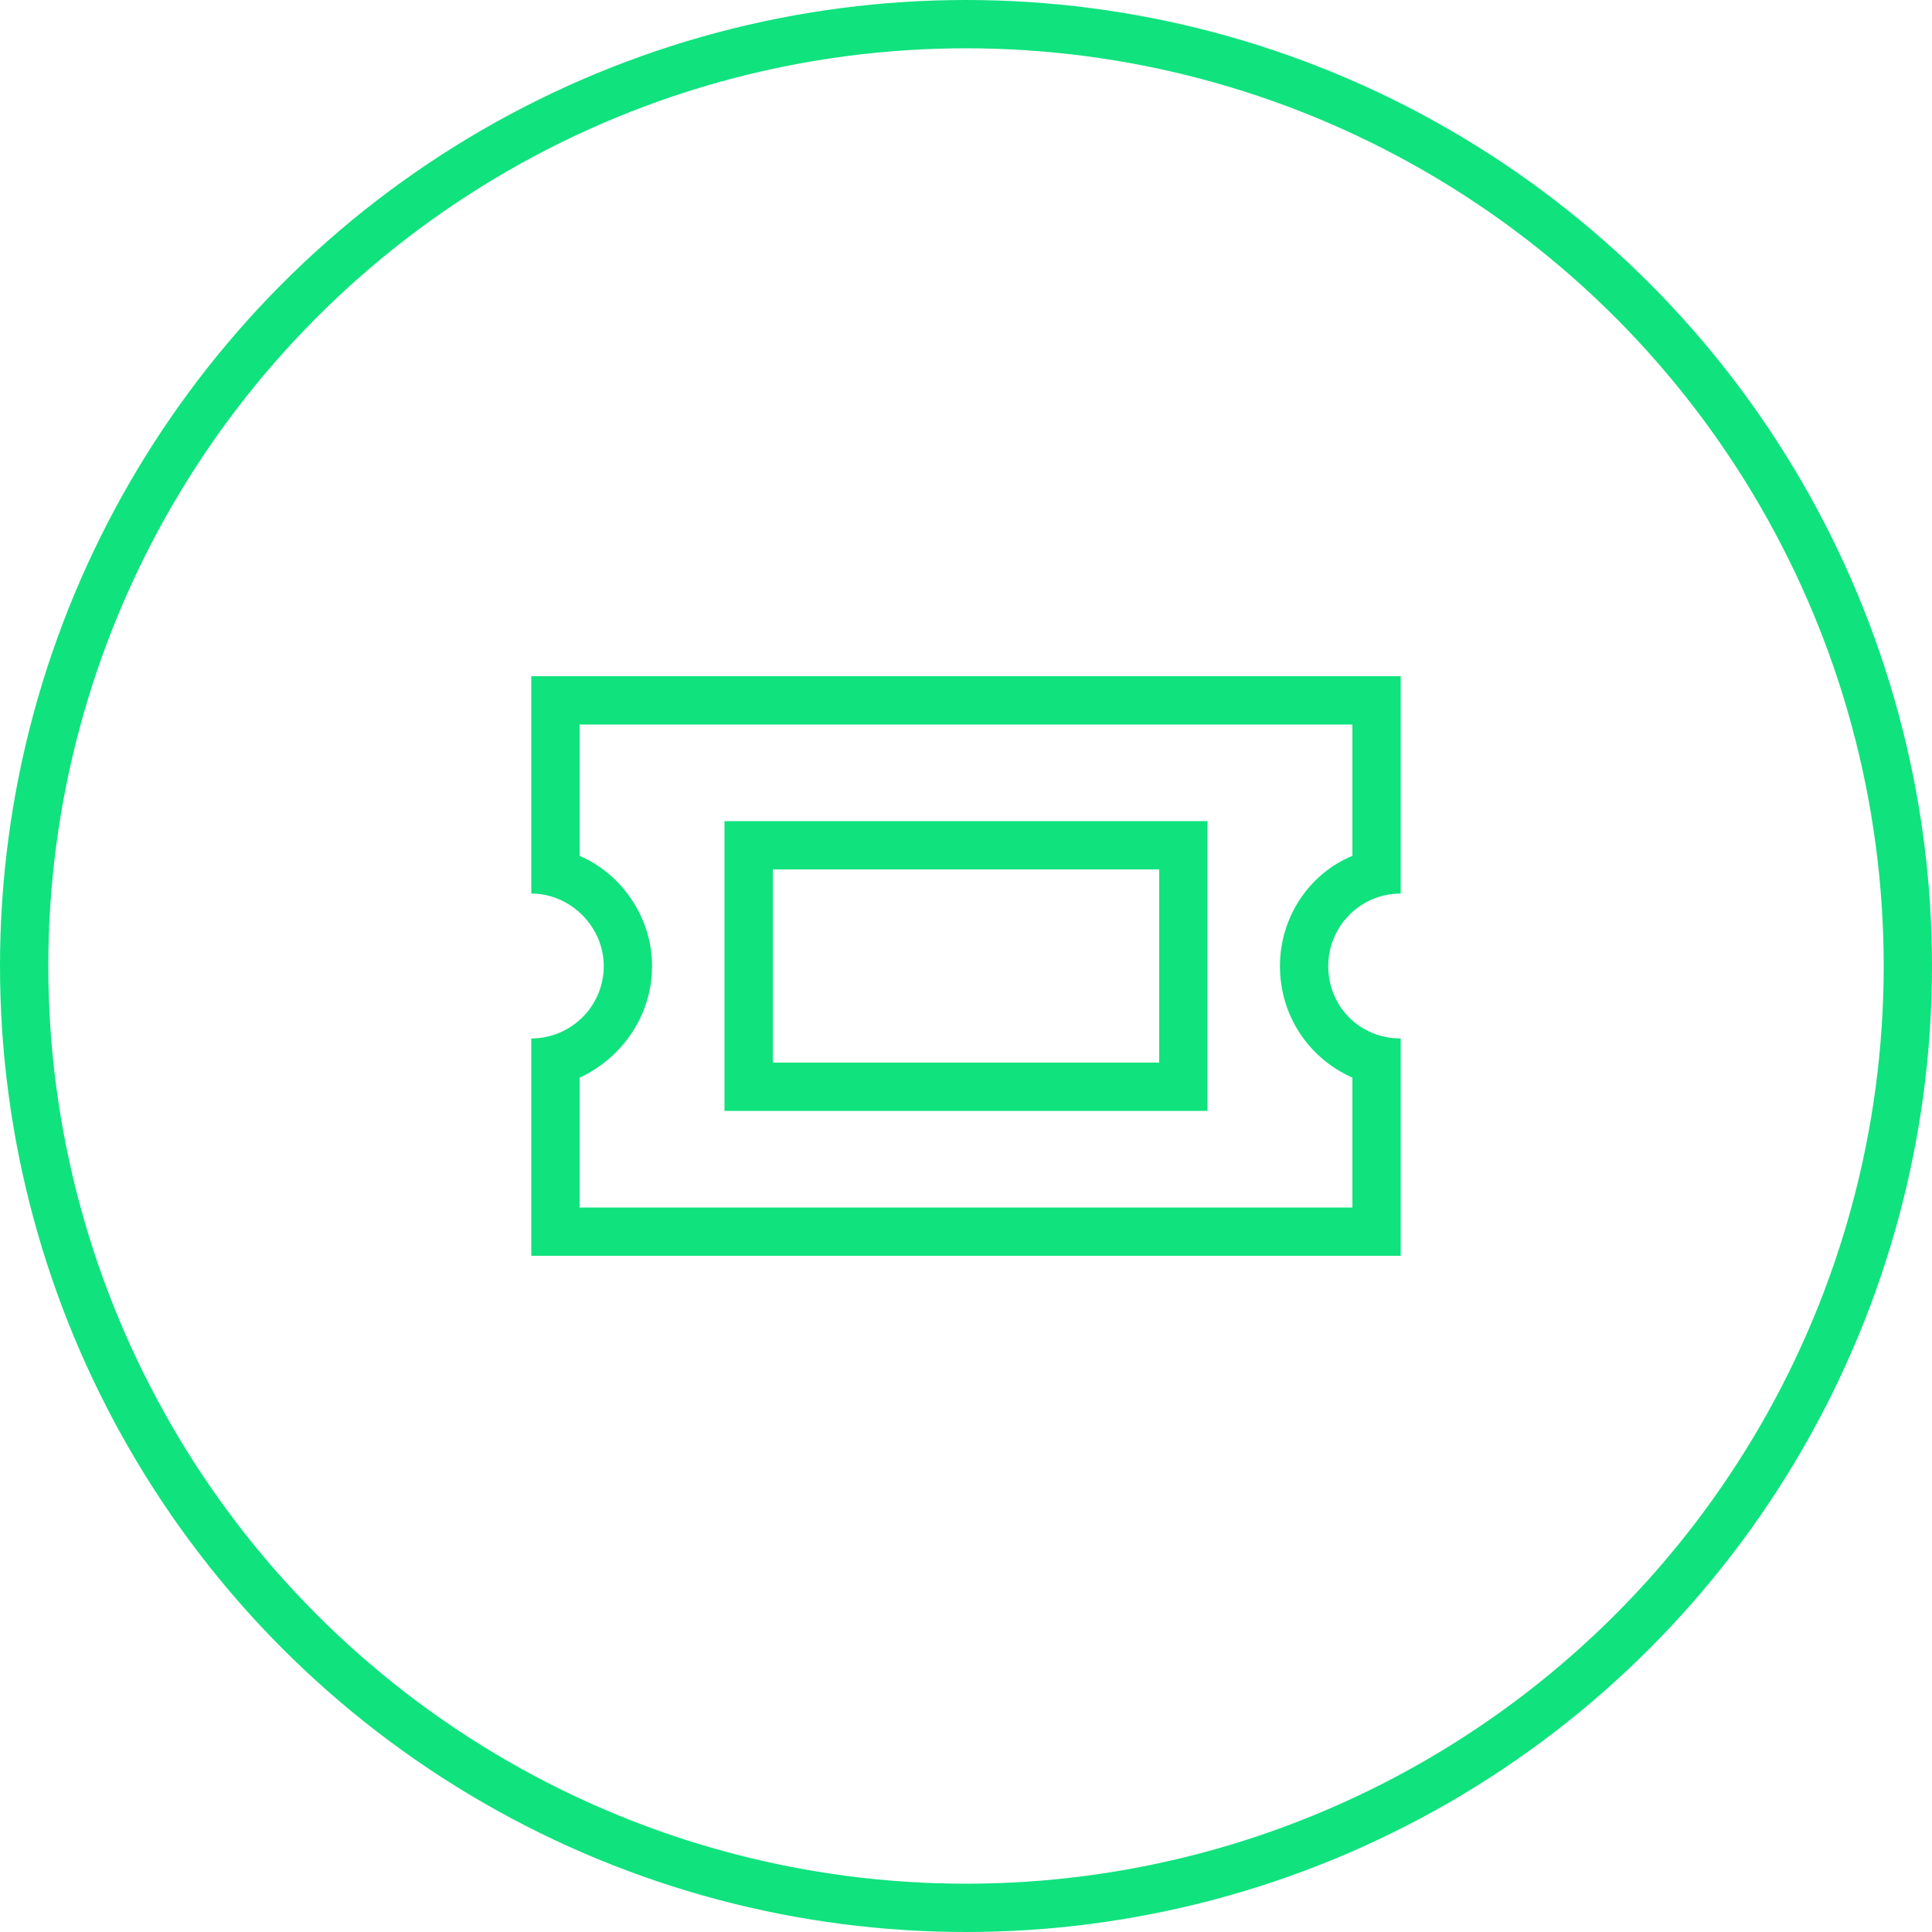 <svg width="80" height="80" viewBox="0 0 80 80" fill="none" xmlns="http://www.w3.org/2000/svg">
<path d="M22 28H58V37C56.312 37 55 38.375 55 40C55 41.688 56.312 43 58 43V52H22V43C23.625 43 25 41.688 25 40C25 38.375 23.625 37 22 37V28ZM27 40C27 42.062 25.75 43.812 24 44.625V50H56V44.625C54.188 43.812 53 42.062 53 40C53 38 54.188 36.188 56 35.438V30H24V35.438C25.75 36.188 27 38 27 40ZM32 36V44H48V36H32ZM30 34H50V46H30V34Z" fill="#10E27E"/>
<circle cx="40" cy="40" r="39" stroke="#10E27E" stroke-width="2"/>
</svg>
